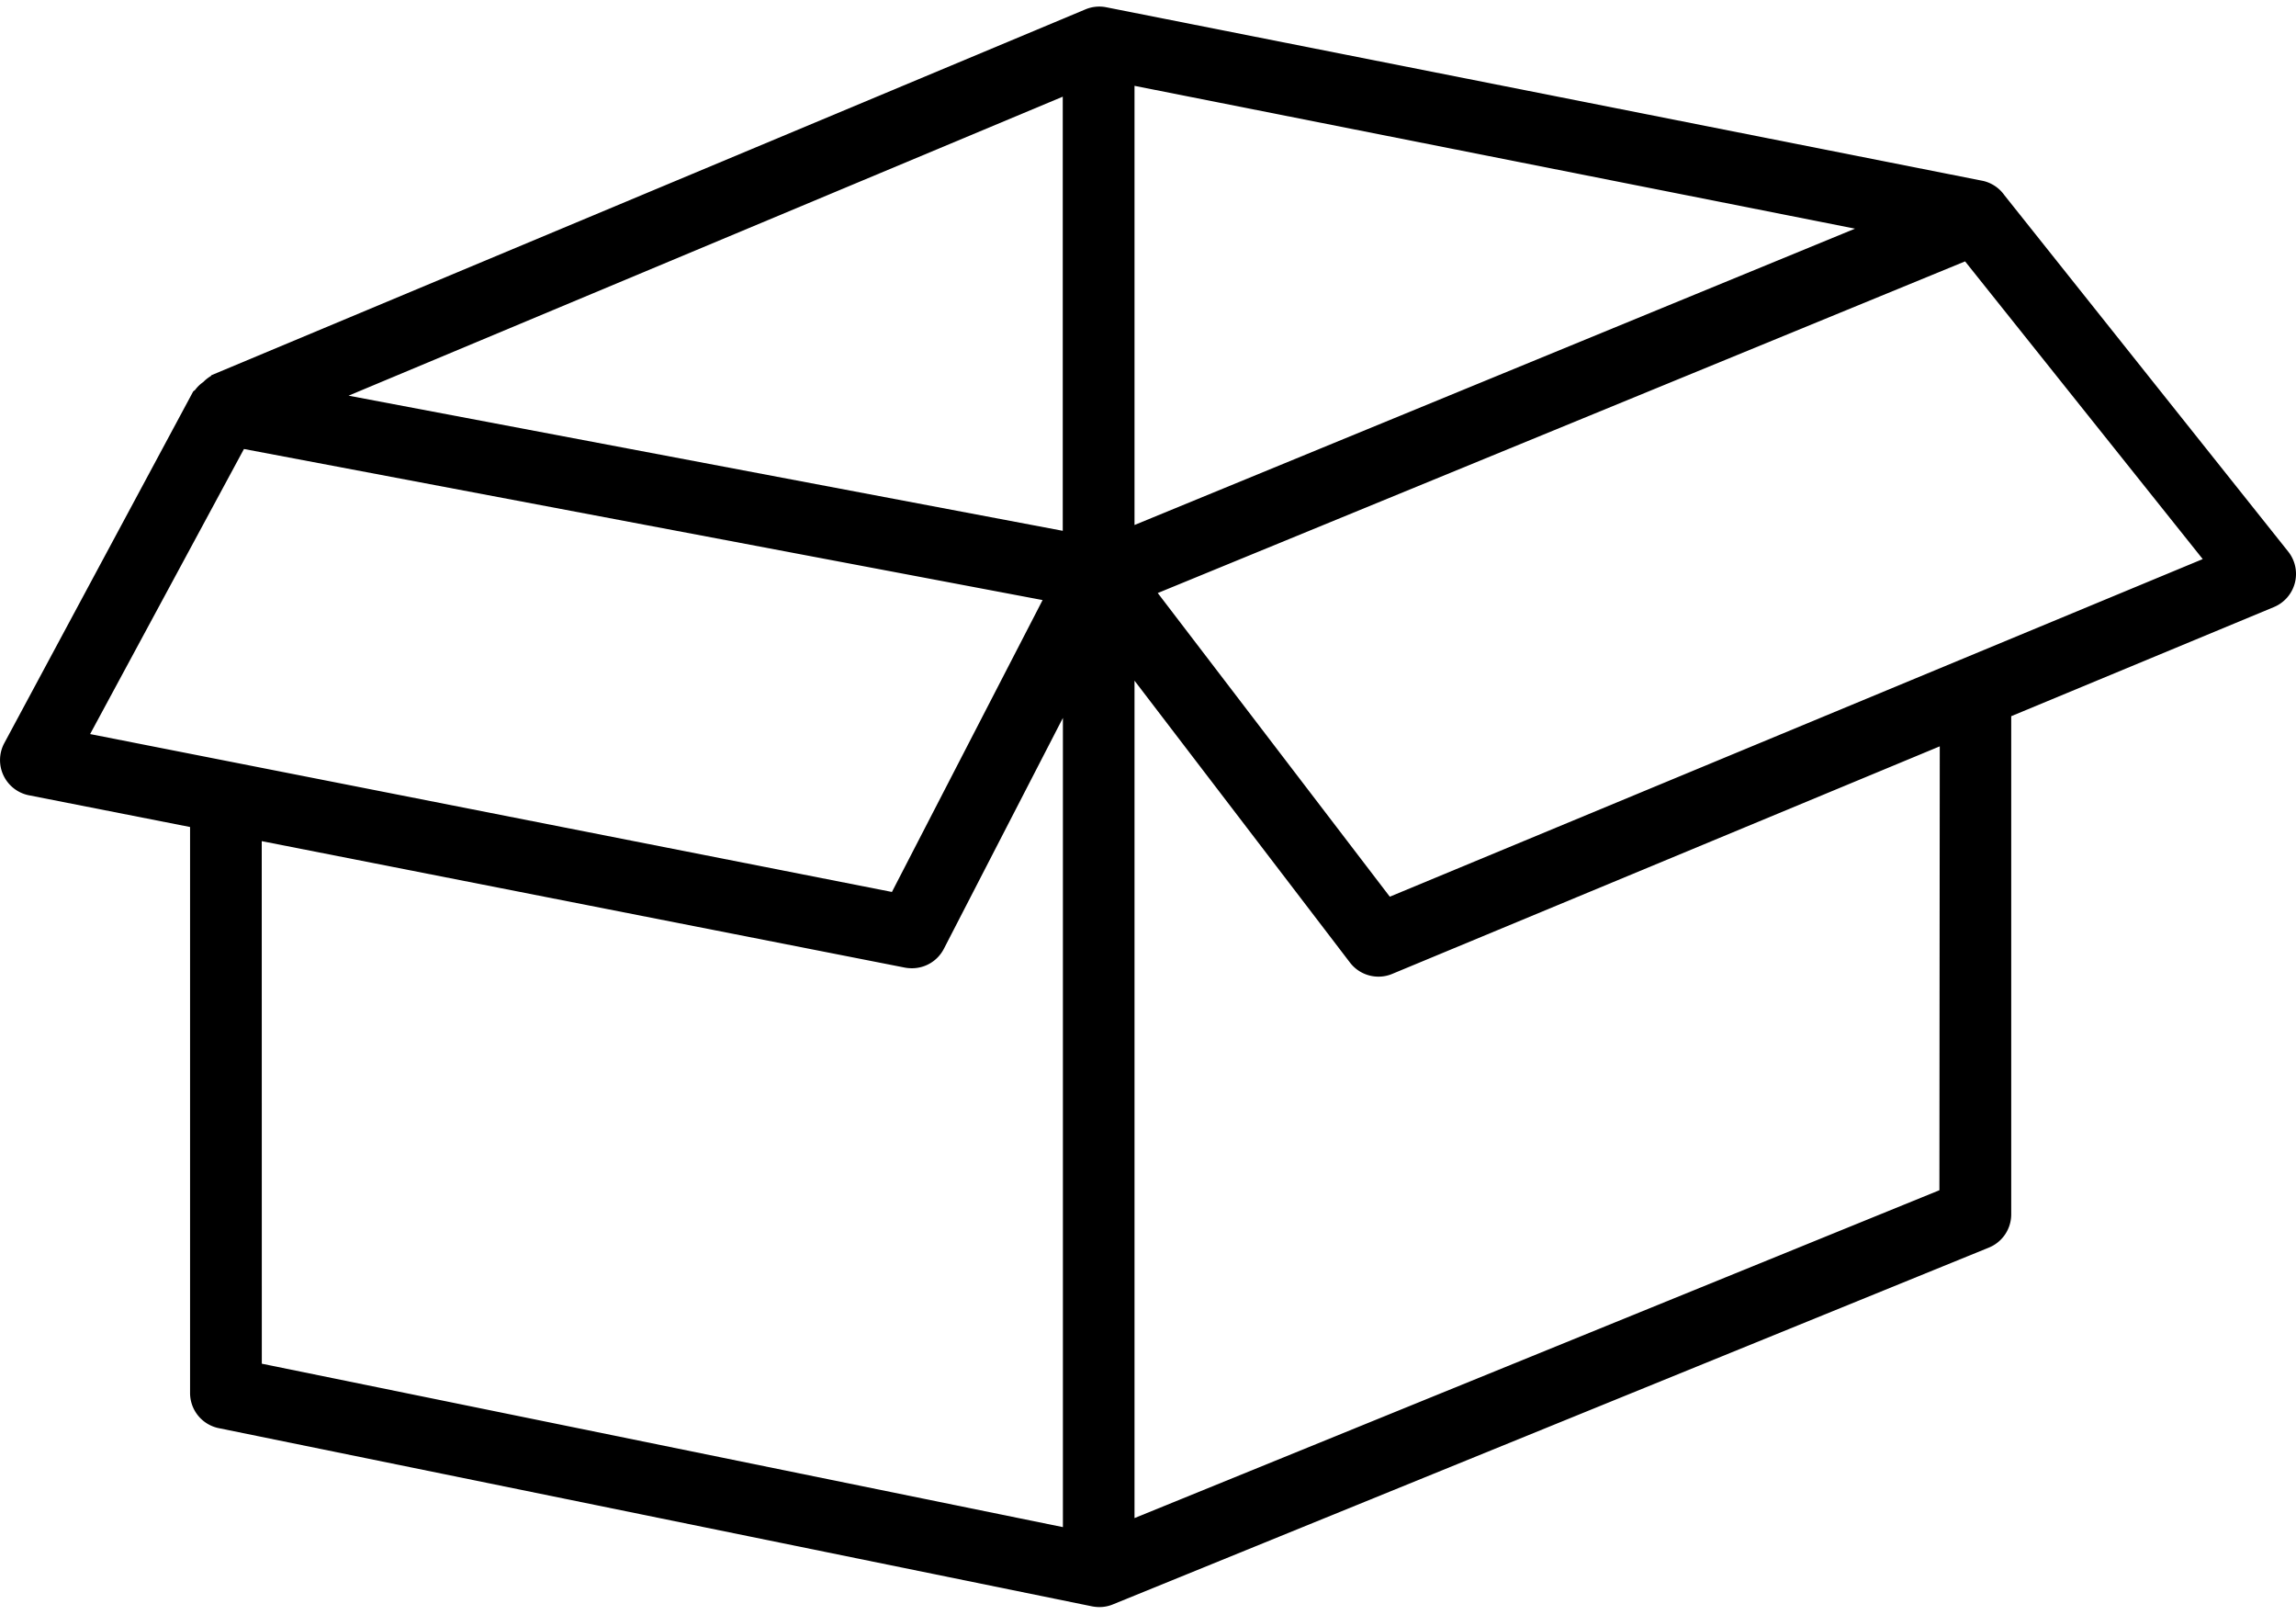 <?xml version="1.0" encoding="UTF-8"?>
<svg xmlns="http://www.w3.org/2000/svg" width="32" height="22.5" fill="currentColor">
  <g>
    <title>Layer 1</title>
    <path id="svg_1" d="m31.891,7.685l-3.955,-4.965a0.5,0.5 0 0 0 -0.3,-0.2l-12.219,-2.419a0.5,0.5 0 0 0 -0.29,0.03l-12.171,5.093c-0.009,0 -0.013,0.015 -0.023,0.019a0.51,0.51 0 0 0 -0.1,0.08a0.478,0.478 0 0 0 -0.11,0.105c-0.008,0.013 -0.025,0.017 -0.033,0.031l-2.63,4.895a0.5,0.5 0 0 0 0.343,0.727l2.246,0.442l0,7.886a0.5,0.5 0 0 0 0.4,0.49l12.172,2.483a0.554,0.554 0 0 0 0.1,0.01a0.493,0.493 0 0 0 0.189,-0.037l12.21,-4.972a0.5,0.5 0 0 0 0.311,-0.463l0,-6.941l3.66,-1.52a0.5,0.5 0 0 0 0.2,-0.774zm-17.079,-0.289l-9.954,-1.883l9.954,-4.166l0,6.049zm1,-6.2l10.042,1.99l-10.042,4.129l0,-6.119zm-12.412,5.06l11.131,2.105l-2.1,4.067l-11.175,-2.2l2.144,-3.972zm0.248,5.464l8.963,1.762a0.539,0.539 0 0 0 0.1,0.009a0.5,0.5 0 0 0 0.444,-0.271l1.659,-3.217l0,11.275l-11.165,-2.277l-0.001,-7.281zm23.382,4.864l-11.218,4.568l0,-11.668l3,3.924a0.5,0.5 0 0 0 0.4,0.2a0.489,0.489 0 0 0 0.191,-0.038l7.632,-3.171l-0.005,6.185zm-7.66,-4.09l-3.234,-4.231l11.252,-4.621l3.312,4.148l-11.33,4.704z"></path>
  </g>
</svg>
